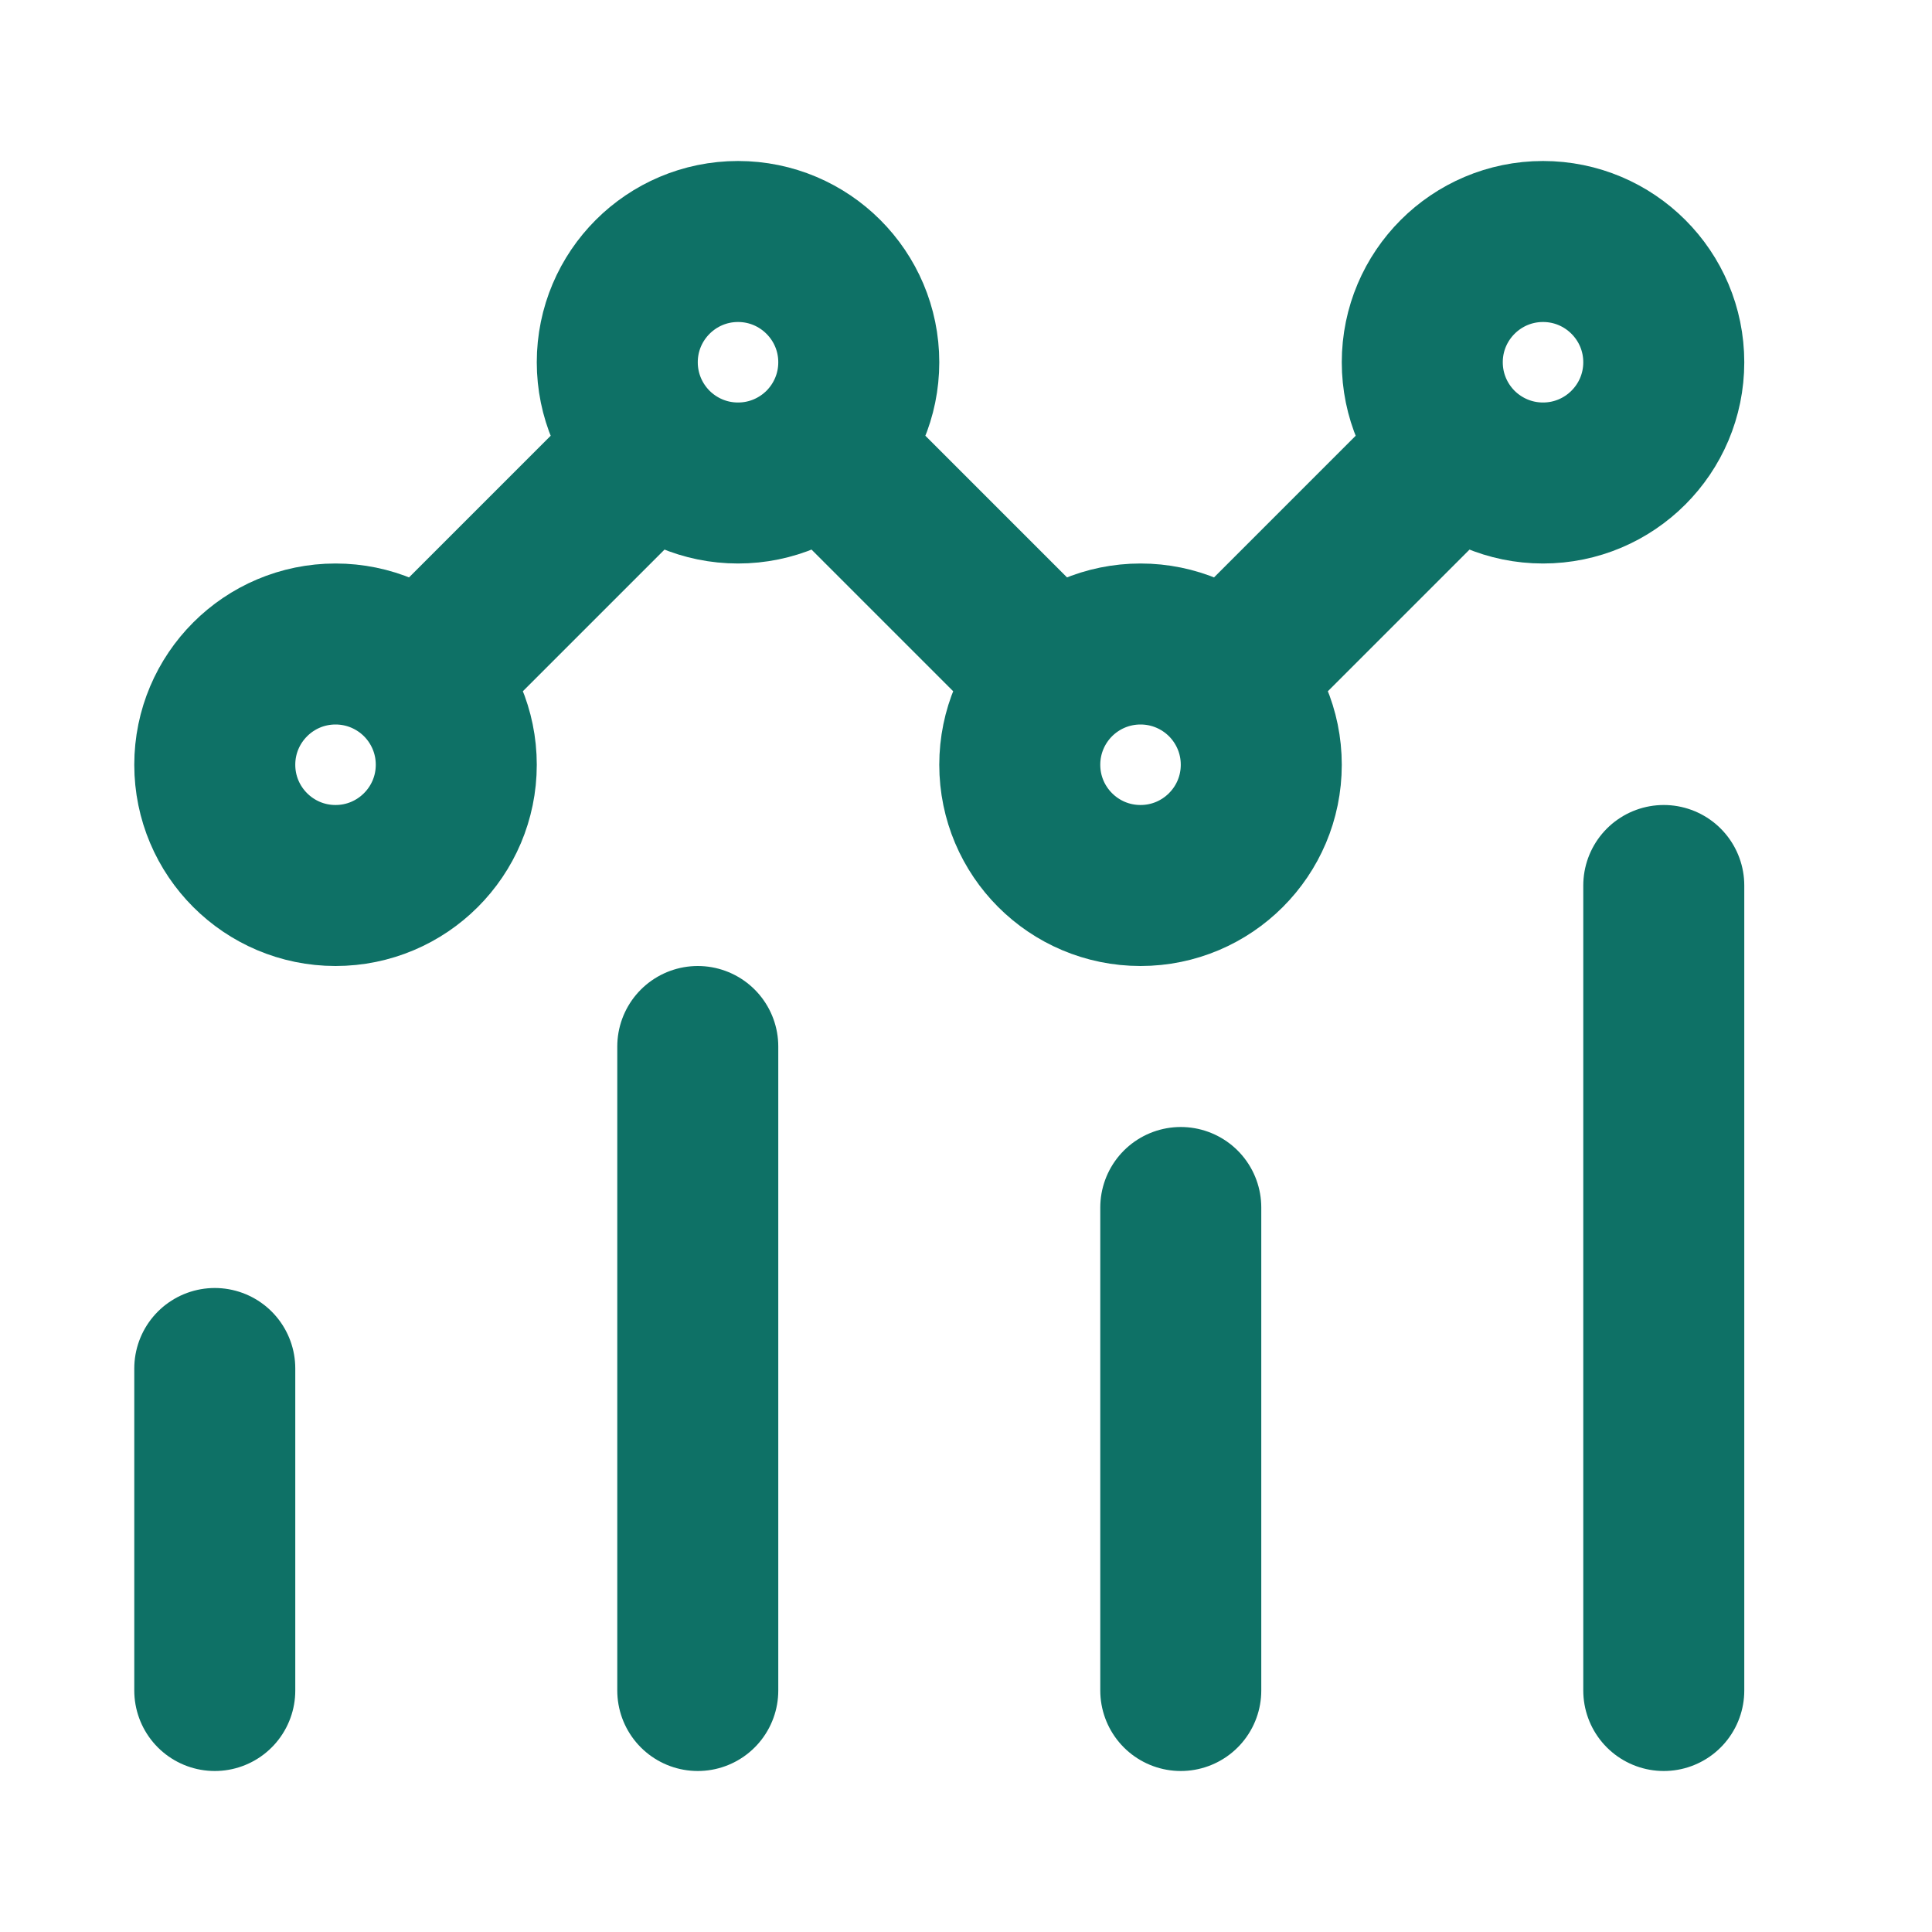 <svg width="24" height="24" viewBox="0 0 24 24" fill="none" xmlns="http://www.w3.org/2000/svg">
<path d="M2.668 21V17M8.668 21V13M14.668 21V15M20.668 21V11M8.107 5.561C8.379 5.832 8.754 6 9.168 6C9.582 6 9.957 5.832 10.229 5.561M8.107 5.561C7.836 5.289 7.668 4.914 7.668 4.5C7.668 3.672 8.34 3 9.168 3C9.996 3 10.668 3.672 10.668 4.5C10.668 4.914 10.5 5.289 10.229 5.561M8.107 5.561L5.229 8.439M5.229 8.439C4.957 8.168 4.582 8 4.168 8C3.34 8 2.668 8.672 2.668 9.5C2.668 10.328 3.34 11 4.168 11C4.996 11 5.668 10.328 5.668 9.5C5.668 9.086 5.5 8.711 5.229 8.439ZM10.229 5.561L13.107 8.439M13.107 8.439C12.836 8.711 12.668 9.086 12.668 9.5C12.668 10.328 13.339 11 14.168 11C14.996 11 15.668 10.328 15.668 9.5C15.668 9.086 15.5 8.711 15.229 8.439M13.107 8.439C13.379 8.168 13.754 8 14.168 8C14.582 8 14.957 8.168 15.229 8.439M15.229 8.439L18.107 5.561M18.107 5.561C18.379 5.832 18.754 6 19.168 6C19.996 6 20.668 5.328 20.668 4.5C20.668 3.672 19.996 3 19.168 3C18.34 3 17.668 3.672 17.668 4.5C17.668 4.914 17.836 5.289 18.107 5.561Z" stroke="#0E7166" stroke-width="2" stroke-linecap="round" stroke-linejoin="round"/>
</svg>
